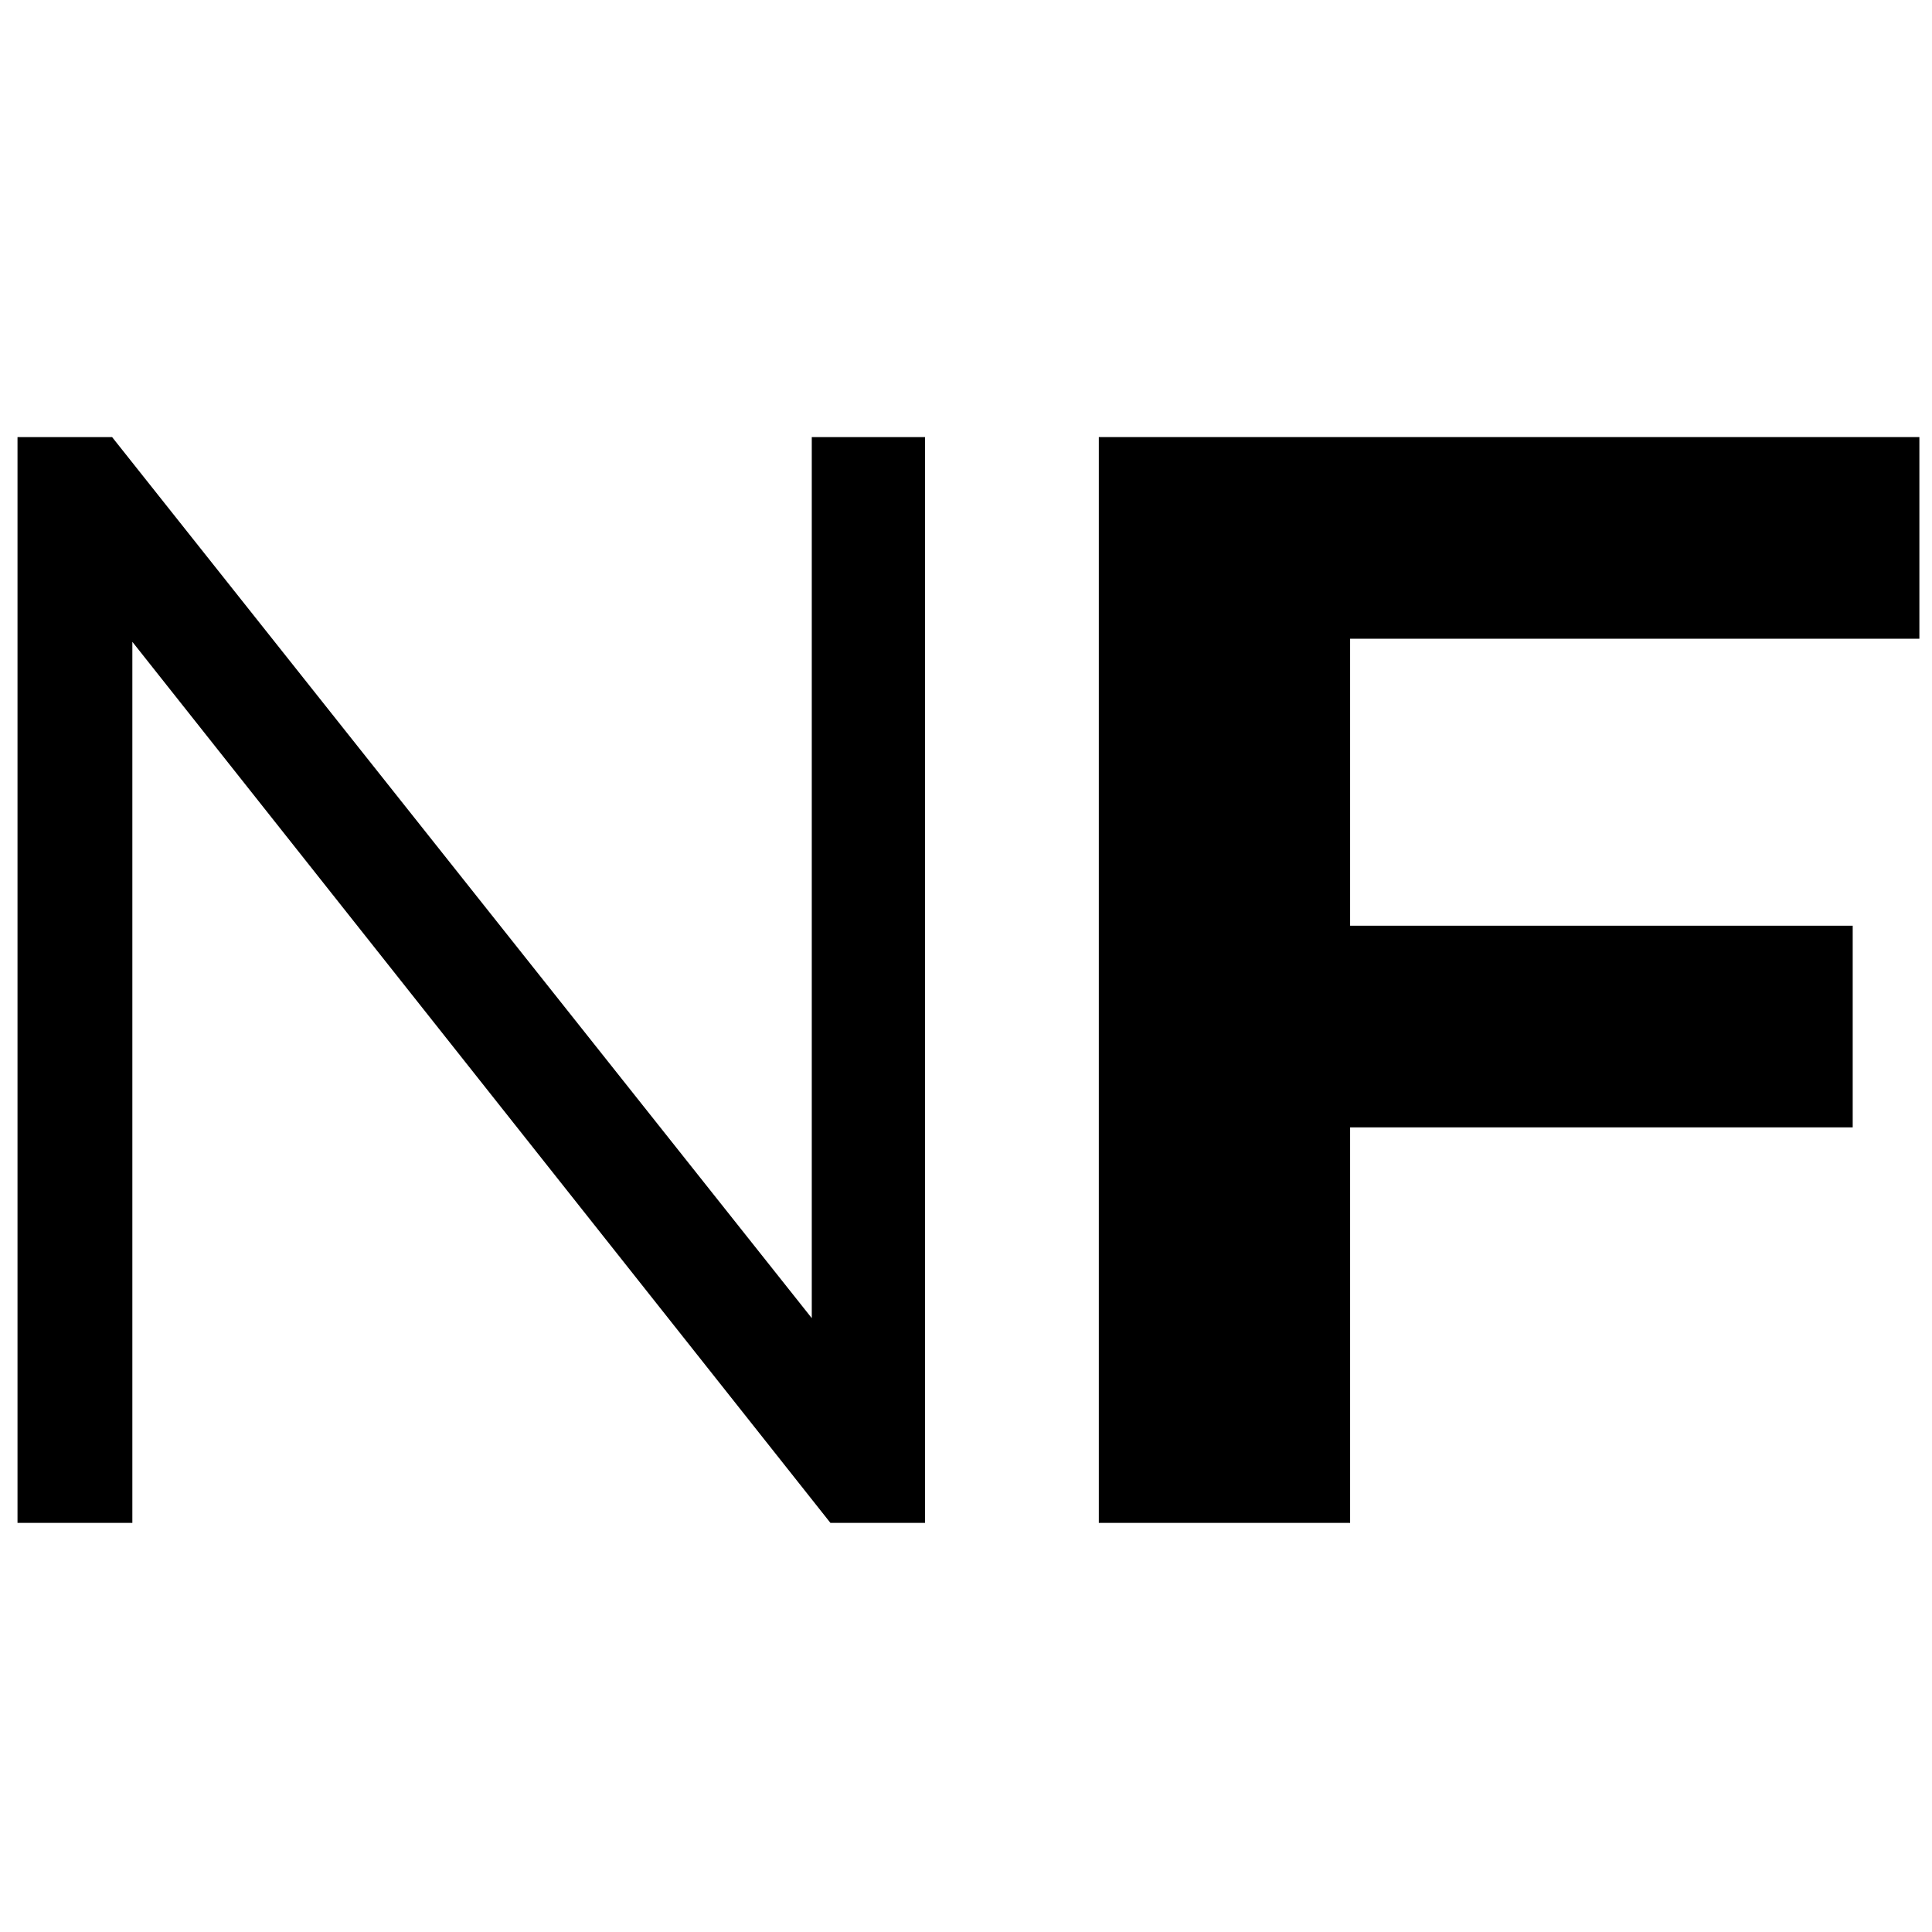 <svg xmlns="http://www.w3.org/2000/svg" xmlns:xlink="http://www.w3.org/1999/xlink" width="300" zoomAndPan="magnify" viewBox="0 0 224.88 225" height="300" preserveAspectRatio="xMidYMid meet" version="1.0"><defs><g/></defs><g fill="#000000" fill-opacity="1"><g transform="translate(-18.615, 177.355)"><g><path d="M 126.281 -126.453 L 126.281 0 L 115.266 0 L 33.969 -102.609 L 33.969 0 L 20.594 0 L 20.594 -126.453 L 31.609 -126.453 L 113.094 -23.844 L 113.094 -126.453 Z M 126.281 -126.453 "/></g></g></g><g fill="#000000" fill-opacity="1"><g transform="translate(112.908, 177.355)"><g><path d="M 44.266 -102.969 L 44.266 -69.547 L 102.797 -69.547 L 102.797 -46.062 L 44.266 -46.062 L 44.266 0 L 15 0 L 15 -126.453 L 110.562 -126.453 L 110.562 -102.969 Z M 44.266 -102.969 "/></g></g></g></svg>